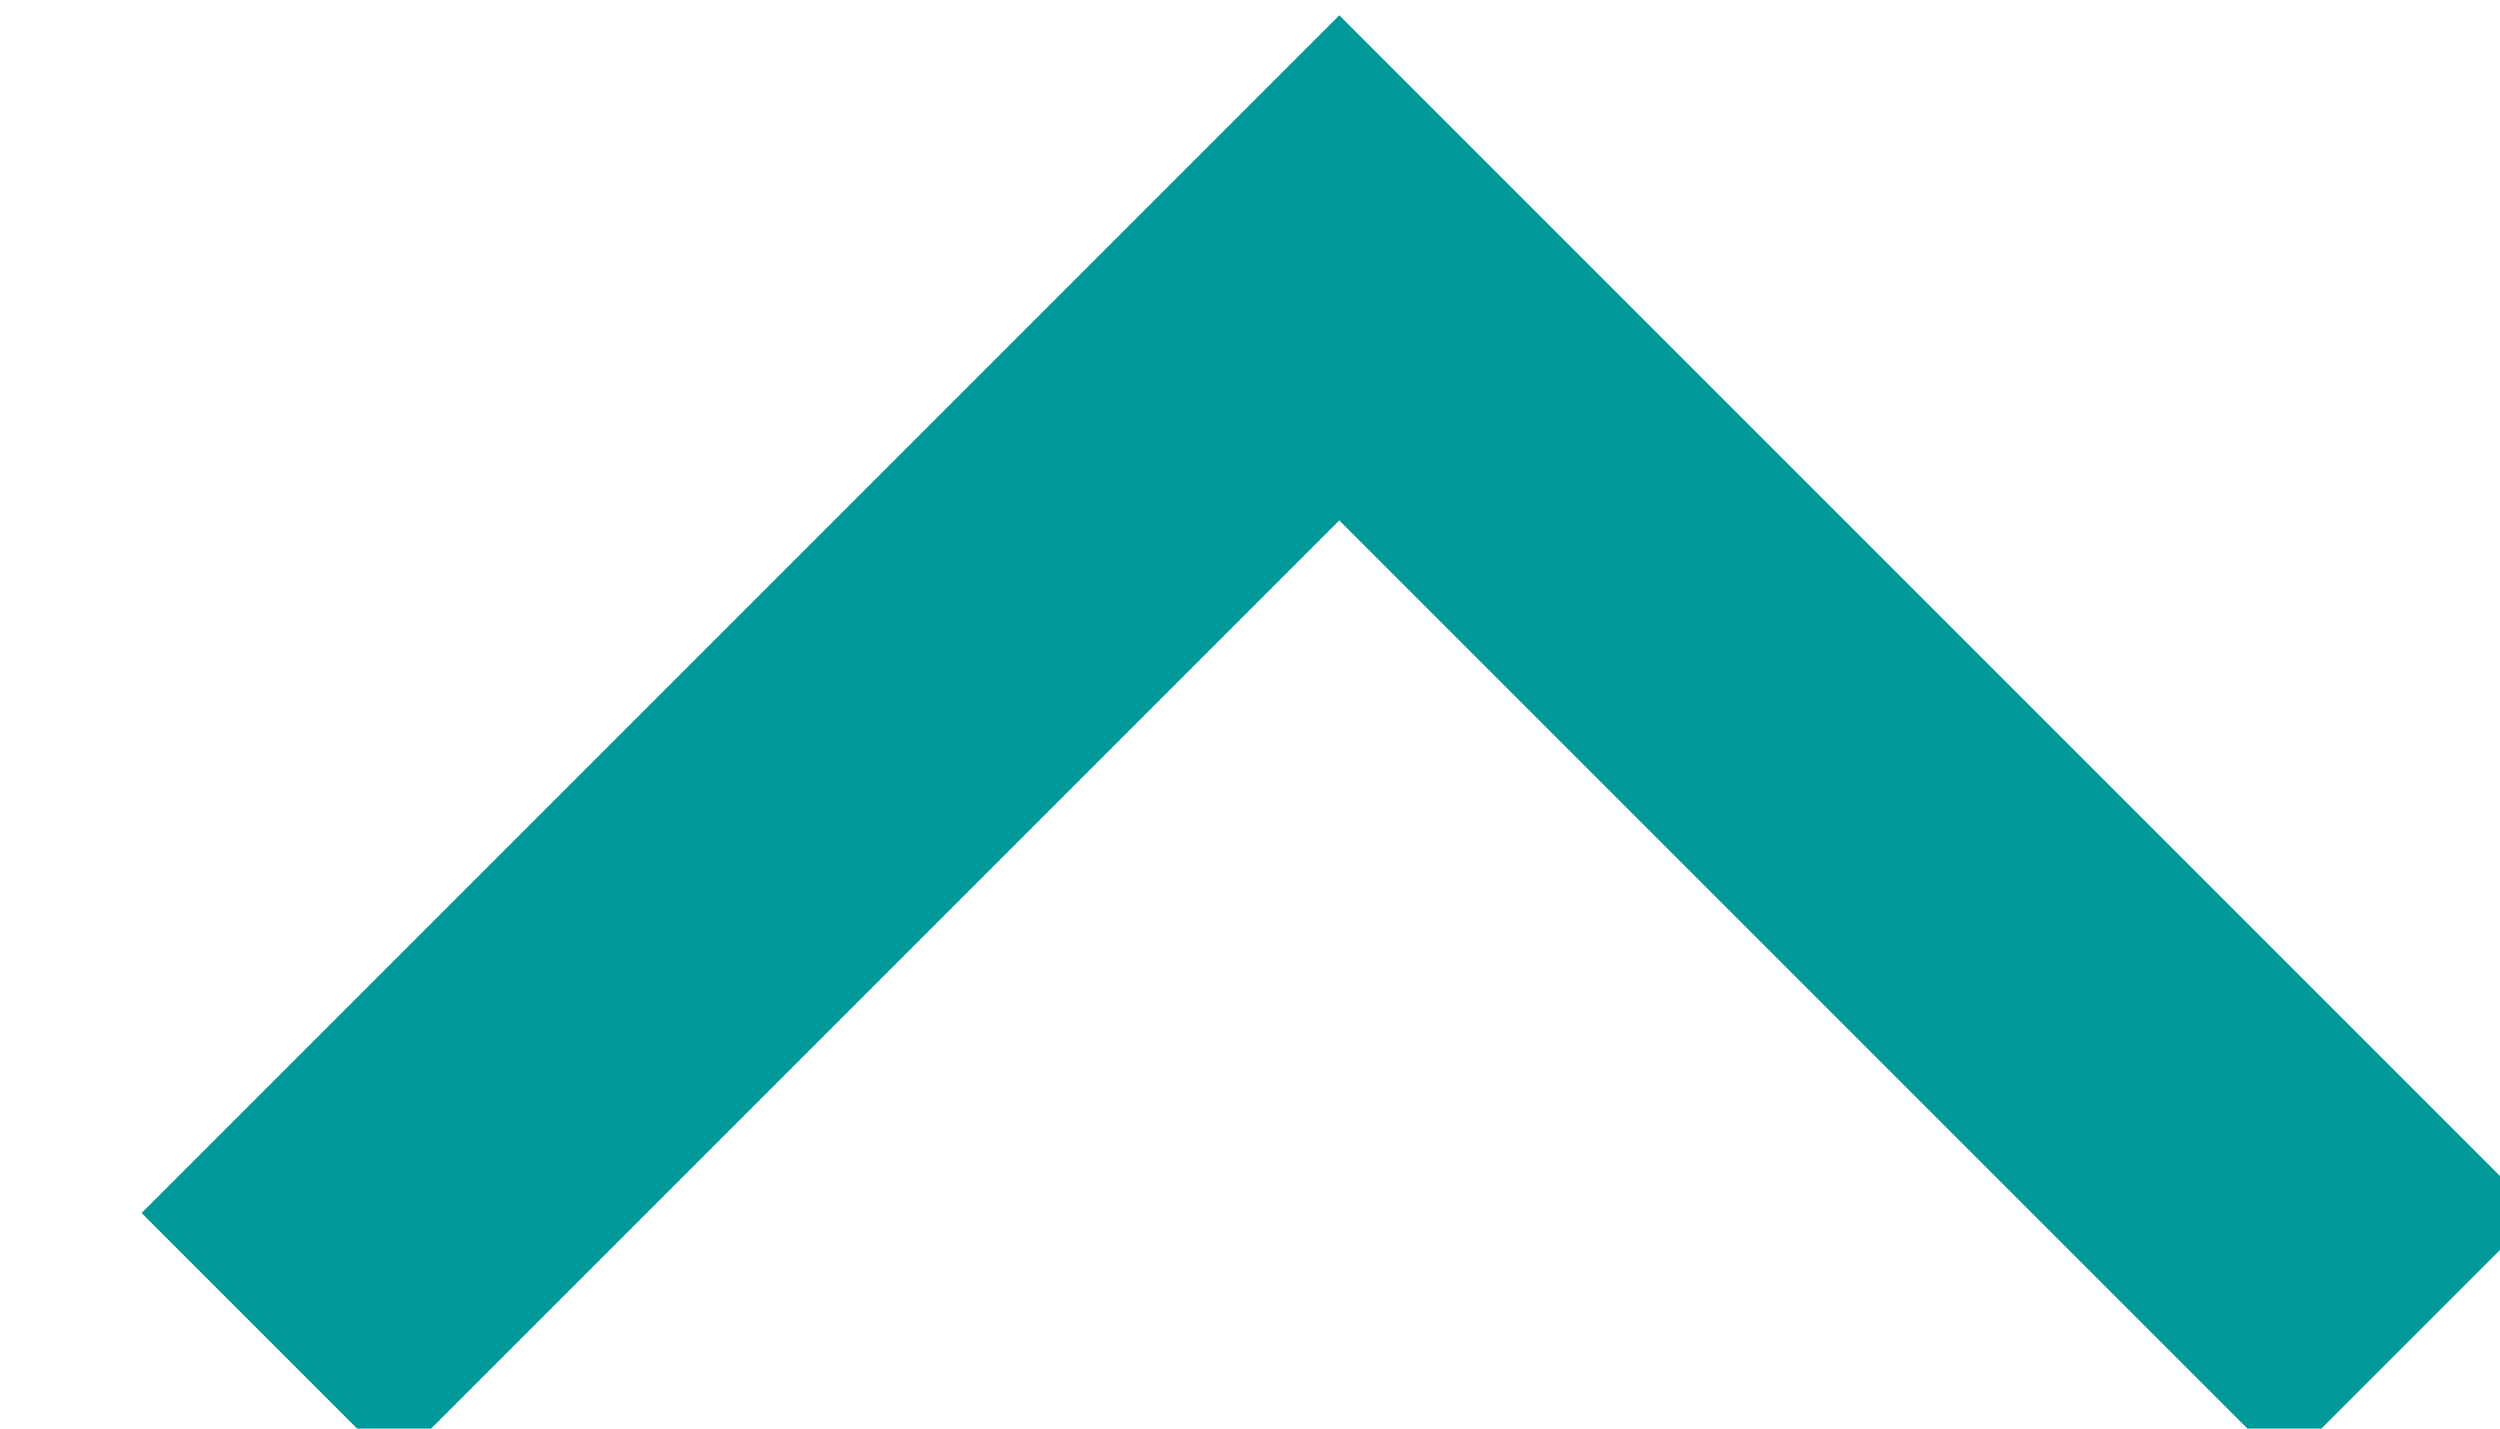 <!DOCTYPE svg PUBLIC "-//W3C//DTD SVG 1.1//EN" "http://www.w3.org/Graphics/SVG/1.1/DTD/svg11.dtd">
<svg xmlns="http://www.w3.org/2000/svg" xmlns:xlink="http://www.w3.org/1999/xlink" version="1.1" width="14px" height="8px" viewBox="-0.5 -0.5 14 8"><defs/><g><path d="M 1 7 L 7 1 L 13 7" fill="none" stroke="#009999" stroke-width="2" stroke-miterlimit="10" pointer-events="none"/></g></svg>